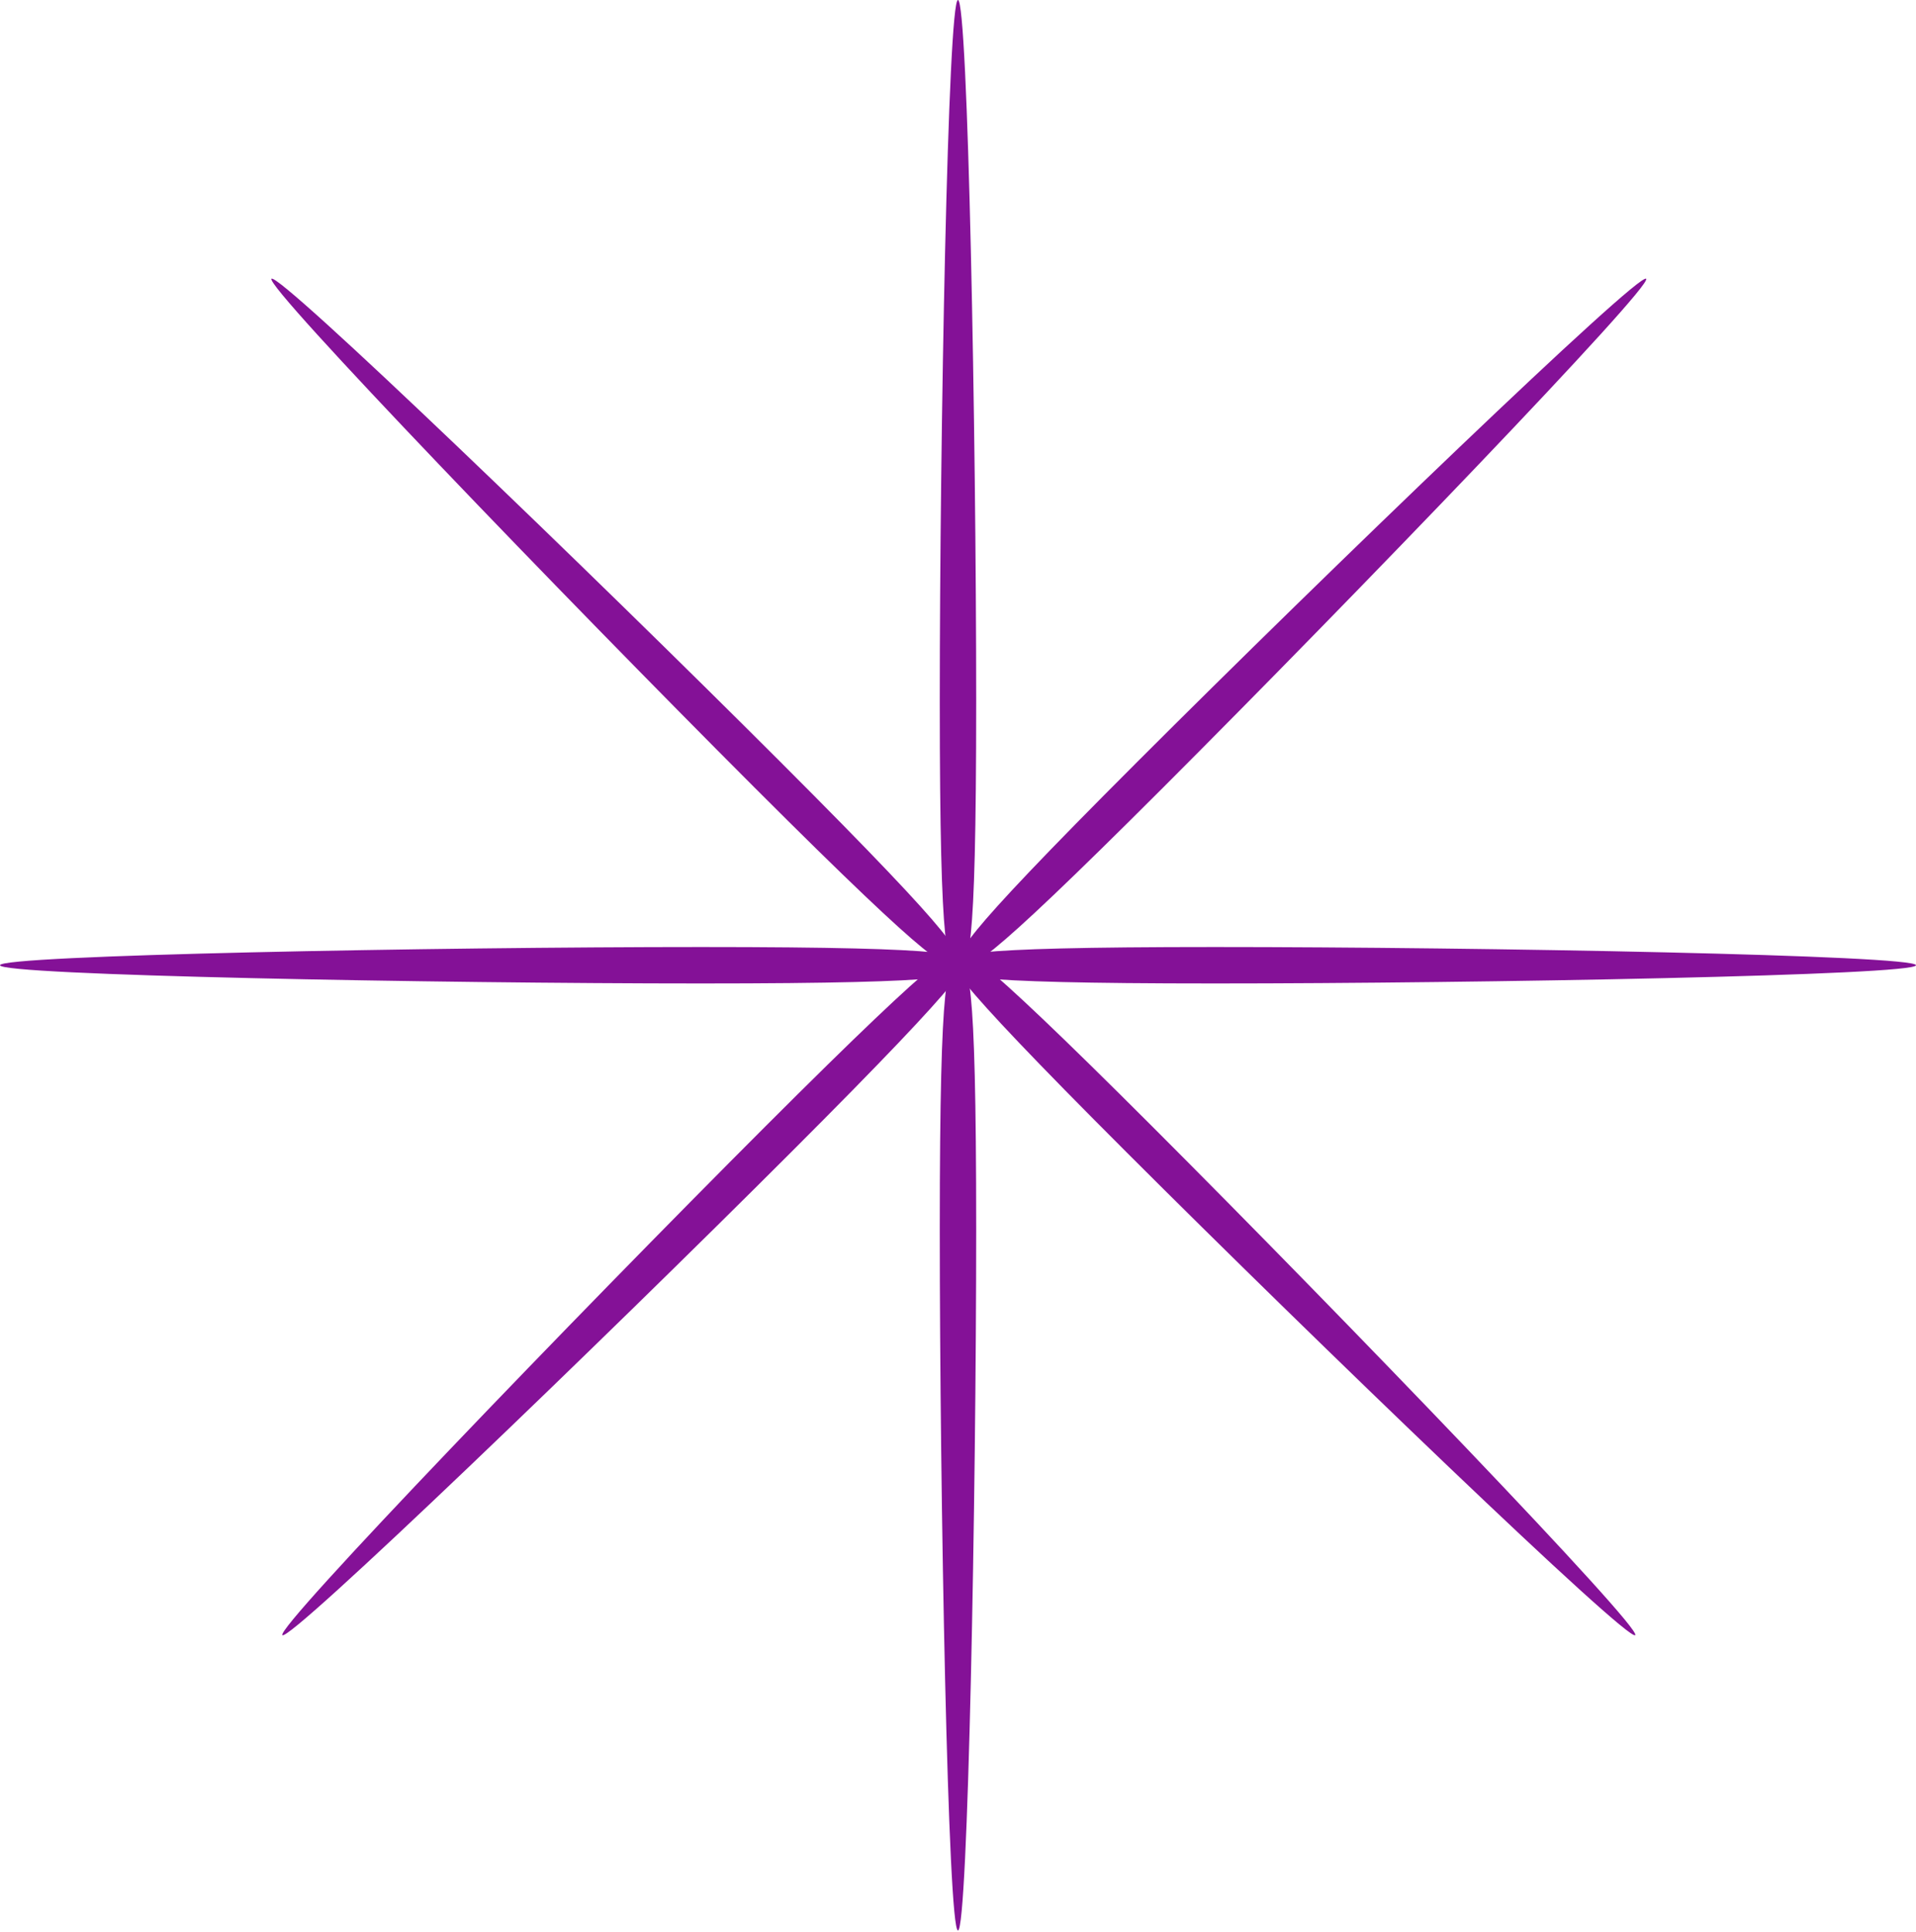 <svg xmlns="http://www.w3.org/2000/svg" width="117" height="118" viewBox="0 0 117 118" fill="none"><path d="M59.611 75.072C59.611 91.349 59.113 117.89 58.499 117.89C57.885 117.89 57.387 91.349 57.387 75.072C57.387 58.794 57.885 58.945 58.499 58.945C59.113 58.945 59.611 58.794 59.611 75.072Z" fill="#841197"></path><path d="M59.611 42.819C59.611 26.541 59.113 -0 58.499 -0C57.885 -0 57.387 26.541 57.387 42.819C57.387 59.096 57.885 58.945 58.499 58.945C59.113 58.945 59.611 59.096 59.611 42.819Z" fill="#841197"></path><path d="M74.181 57.833C90.459 57.833 117 58.331 117 58.945C117 59.559 90.459 60.057 74.181 60.057C57.904 60.057 58.055 59.559 58.055 58.945C58.055 58.331 57.904 57.833 74.181 57.833Z" fill="#841197"></path><path d="M42.819 57.833C26.541 57.833 0 58.331 0 58.945C0 59.559 26.541 60.057 42.819 60.057C59.096 60.057 58.945 59.559 58.945 58.945C58.945 58.331 59.096 57.833 42.819 57.833Z" fill="#841197"></path><path d="M47.642 46.515C36.133 35.005 17.013 16.59 16.578 17.024C16.144 17.459 34.56 36.578 46.069 48.088C57.579 59.598 57.825 59.139 58.259 58.705C58.693 58.27 59.152 58.025 47.642 46.515Z" fill="#841197"></path><path d="M71.031 48.088C82.54 36.578 100.956 17.458 100.522 17.024C100.087 16.59 80.968 35.005 69.458 46.515C57.948 58.025 58.407 58.27 58.841 58.705C59.275 59.139 59.521 59.598 71.031 48.088Z" fill="#841197"></path><path d="M70.363 68.791C81.873 80.301 100.288 99.421 99.854 99.855C99.419 100.29 80.3 81.874 68.79 70.364C57.28 58.855 57.739 58.609 58.173 58.175C58.608 57.74 58.853 57.282 70.363 68.791Z" fill="#841197"></path><path d="M46.735 68.791C35.225 80.301 16.81 99.421 17.244 99.855C17.678 100.29 36.798 81.874 48.308 70.364C59.818 58.855 59.359 58.609 58.925 58.175C58.49 57.74 58.245 57.282 46.735 68.791Z" fill="#841197"></path></svg>